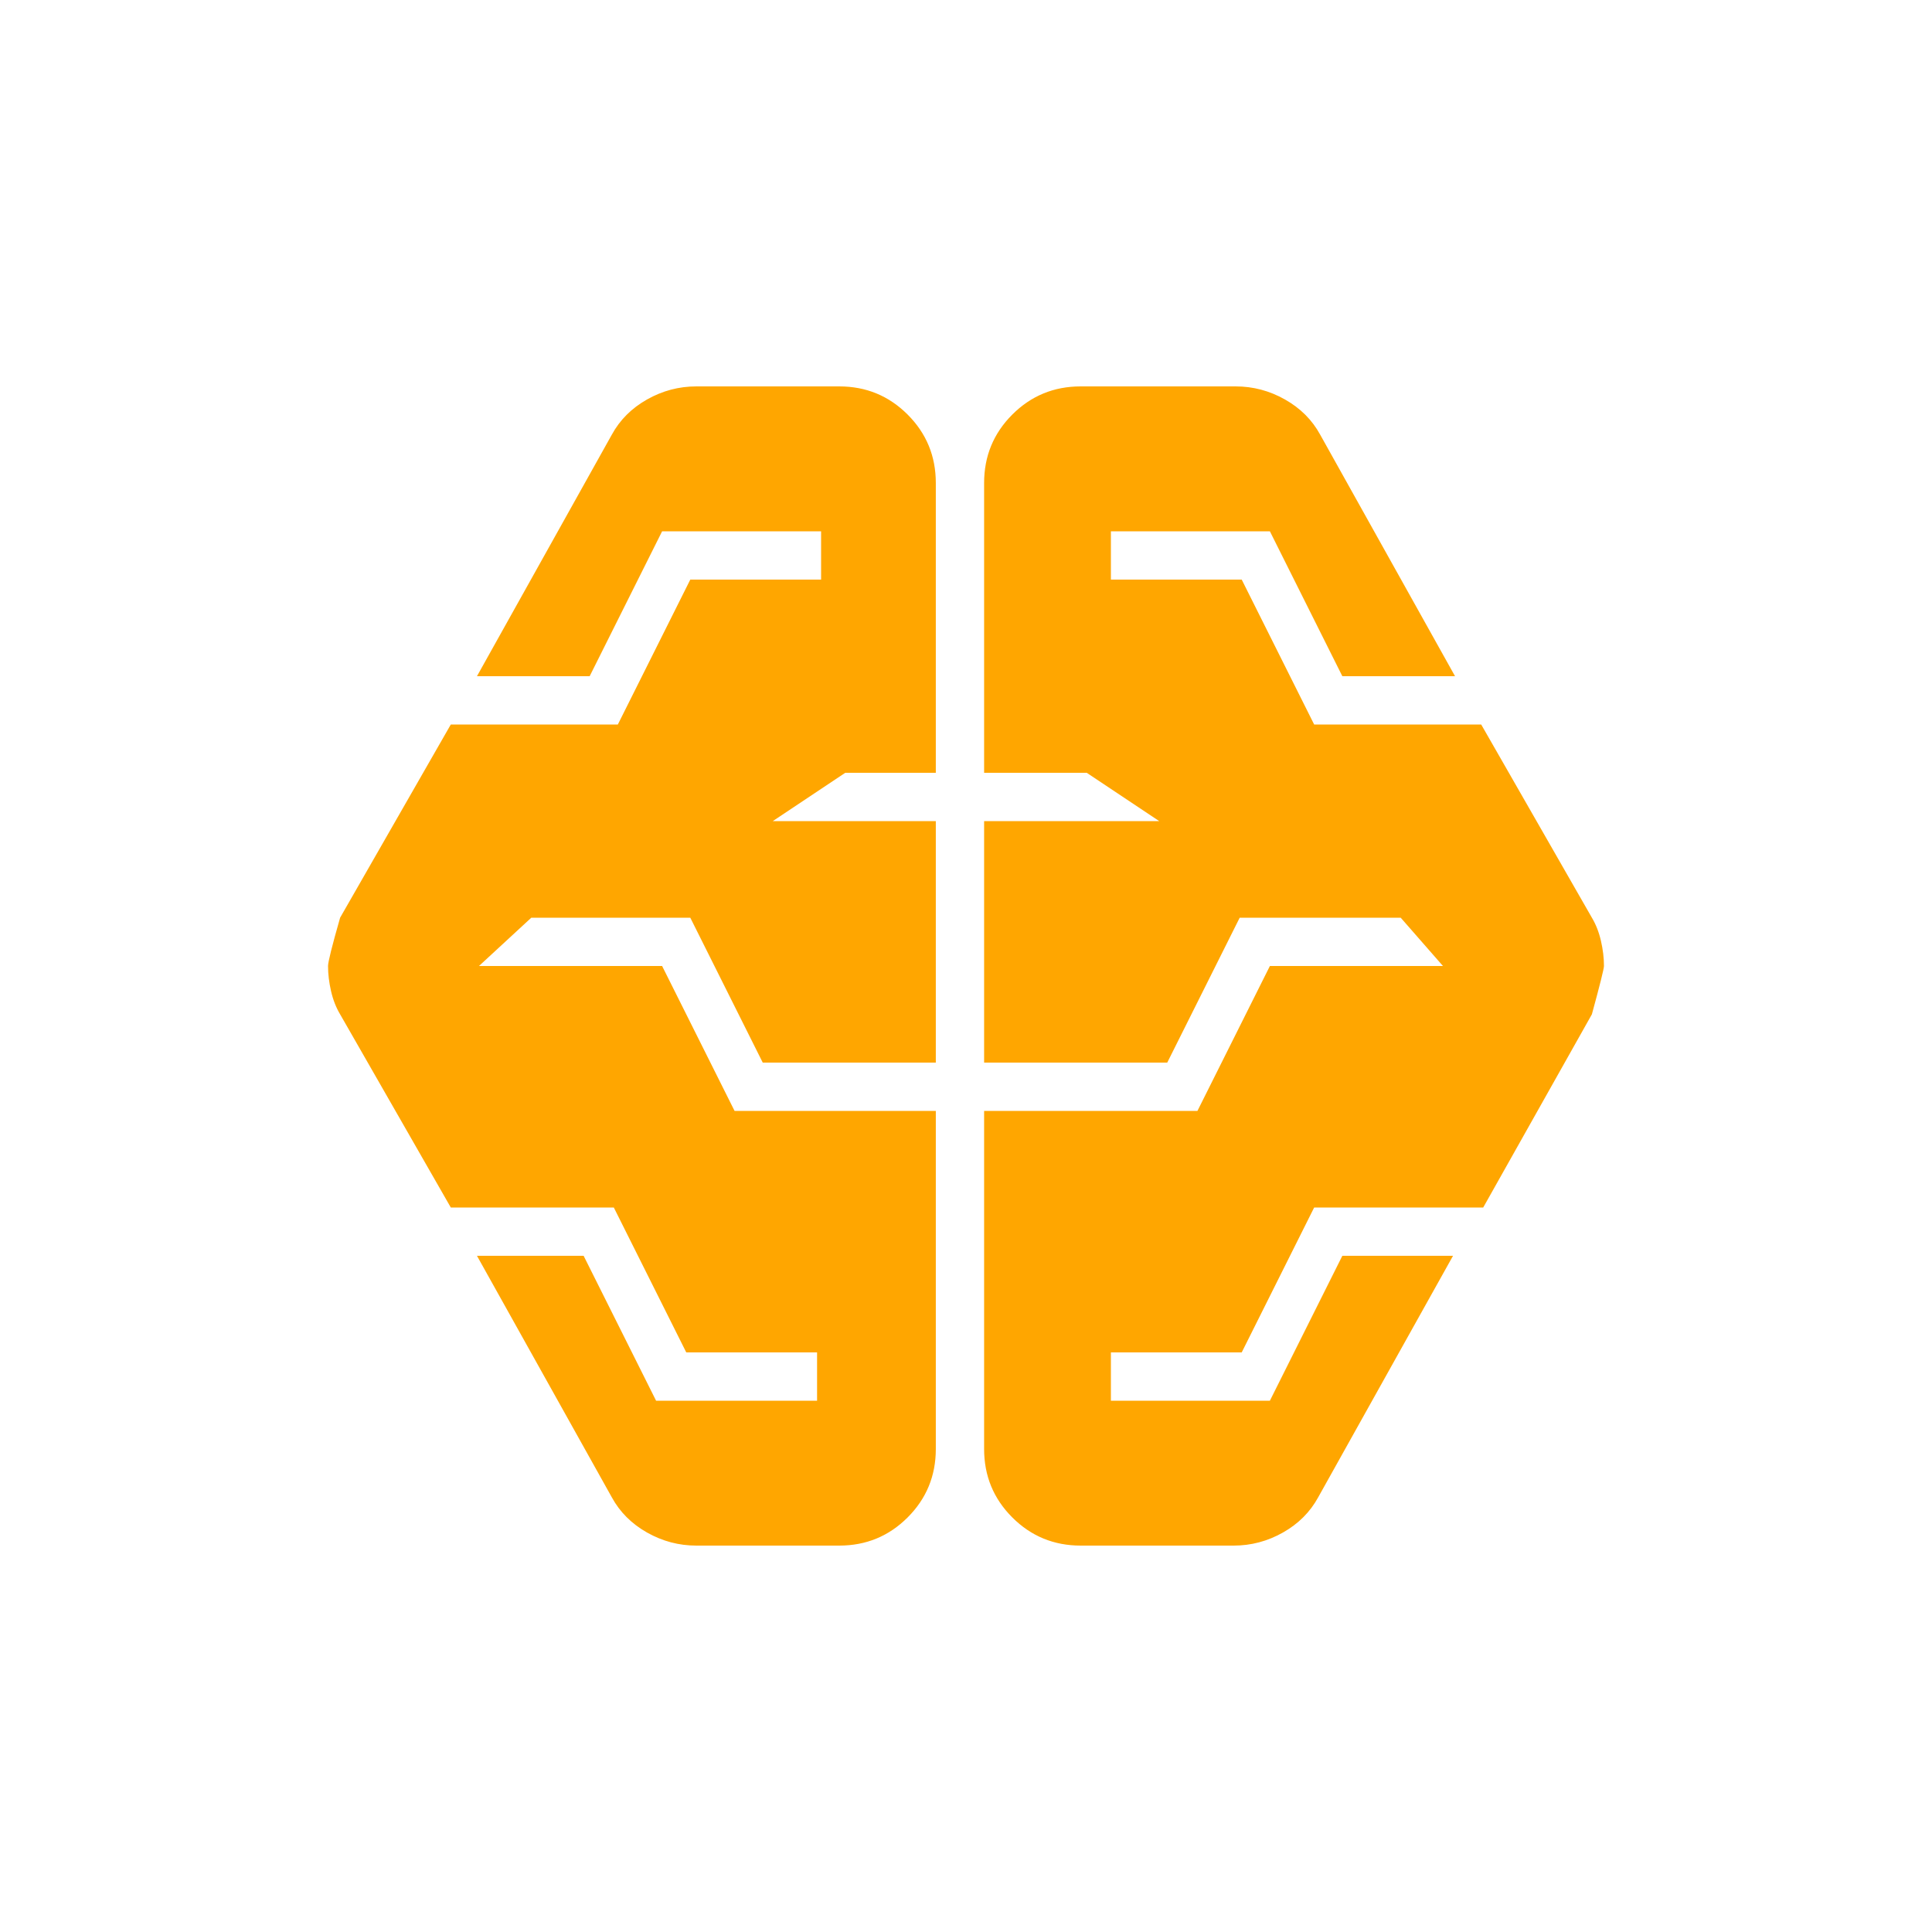<svg xmlns="http://www.w3.org/2000/svg" height="20px" viewBox="0 -960 960 960" width="20px" fill="#ffa600"><path d="M346-192q-13 0-24.5-6.5T304-216l-67-120h53l36 72h80v-24h-65l-36-72h-81l-55-96q-3-5-4.5-11.5T163-480q0-3 6-24l55-96h83l36-72h65v-24h-79l-36 72h-56l67-120q6-11 17.5-17.5T346-768h71q20 0 34 14t14 34v144h-45l-36 24h81v120h-86l-36-72h-79l-26 24h91l36 72h100v168q0 20-14 34t-34 14h-71Zm191 0q-20 0-34-14t-14-34v-168h106l36-72h86l-21-24h-80l-36 72h-91v-120h87l-36-24h-51v-144q0-20 14-34t34-14h77q13 0 24.5 6.5T656-744l67 120h-56l-36-72h-79v24h65l36 72h83l55 96q3 5 4.5 11.5T797-480q0 2-6 24l-54 96h-84l-36 72h-65v24h79l36-72h55l-67 120q-6 11-17.5 17.5T613-192h-76Z"/></svg>